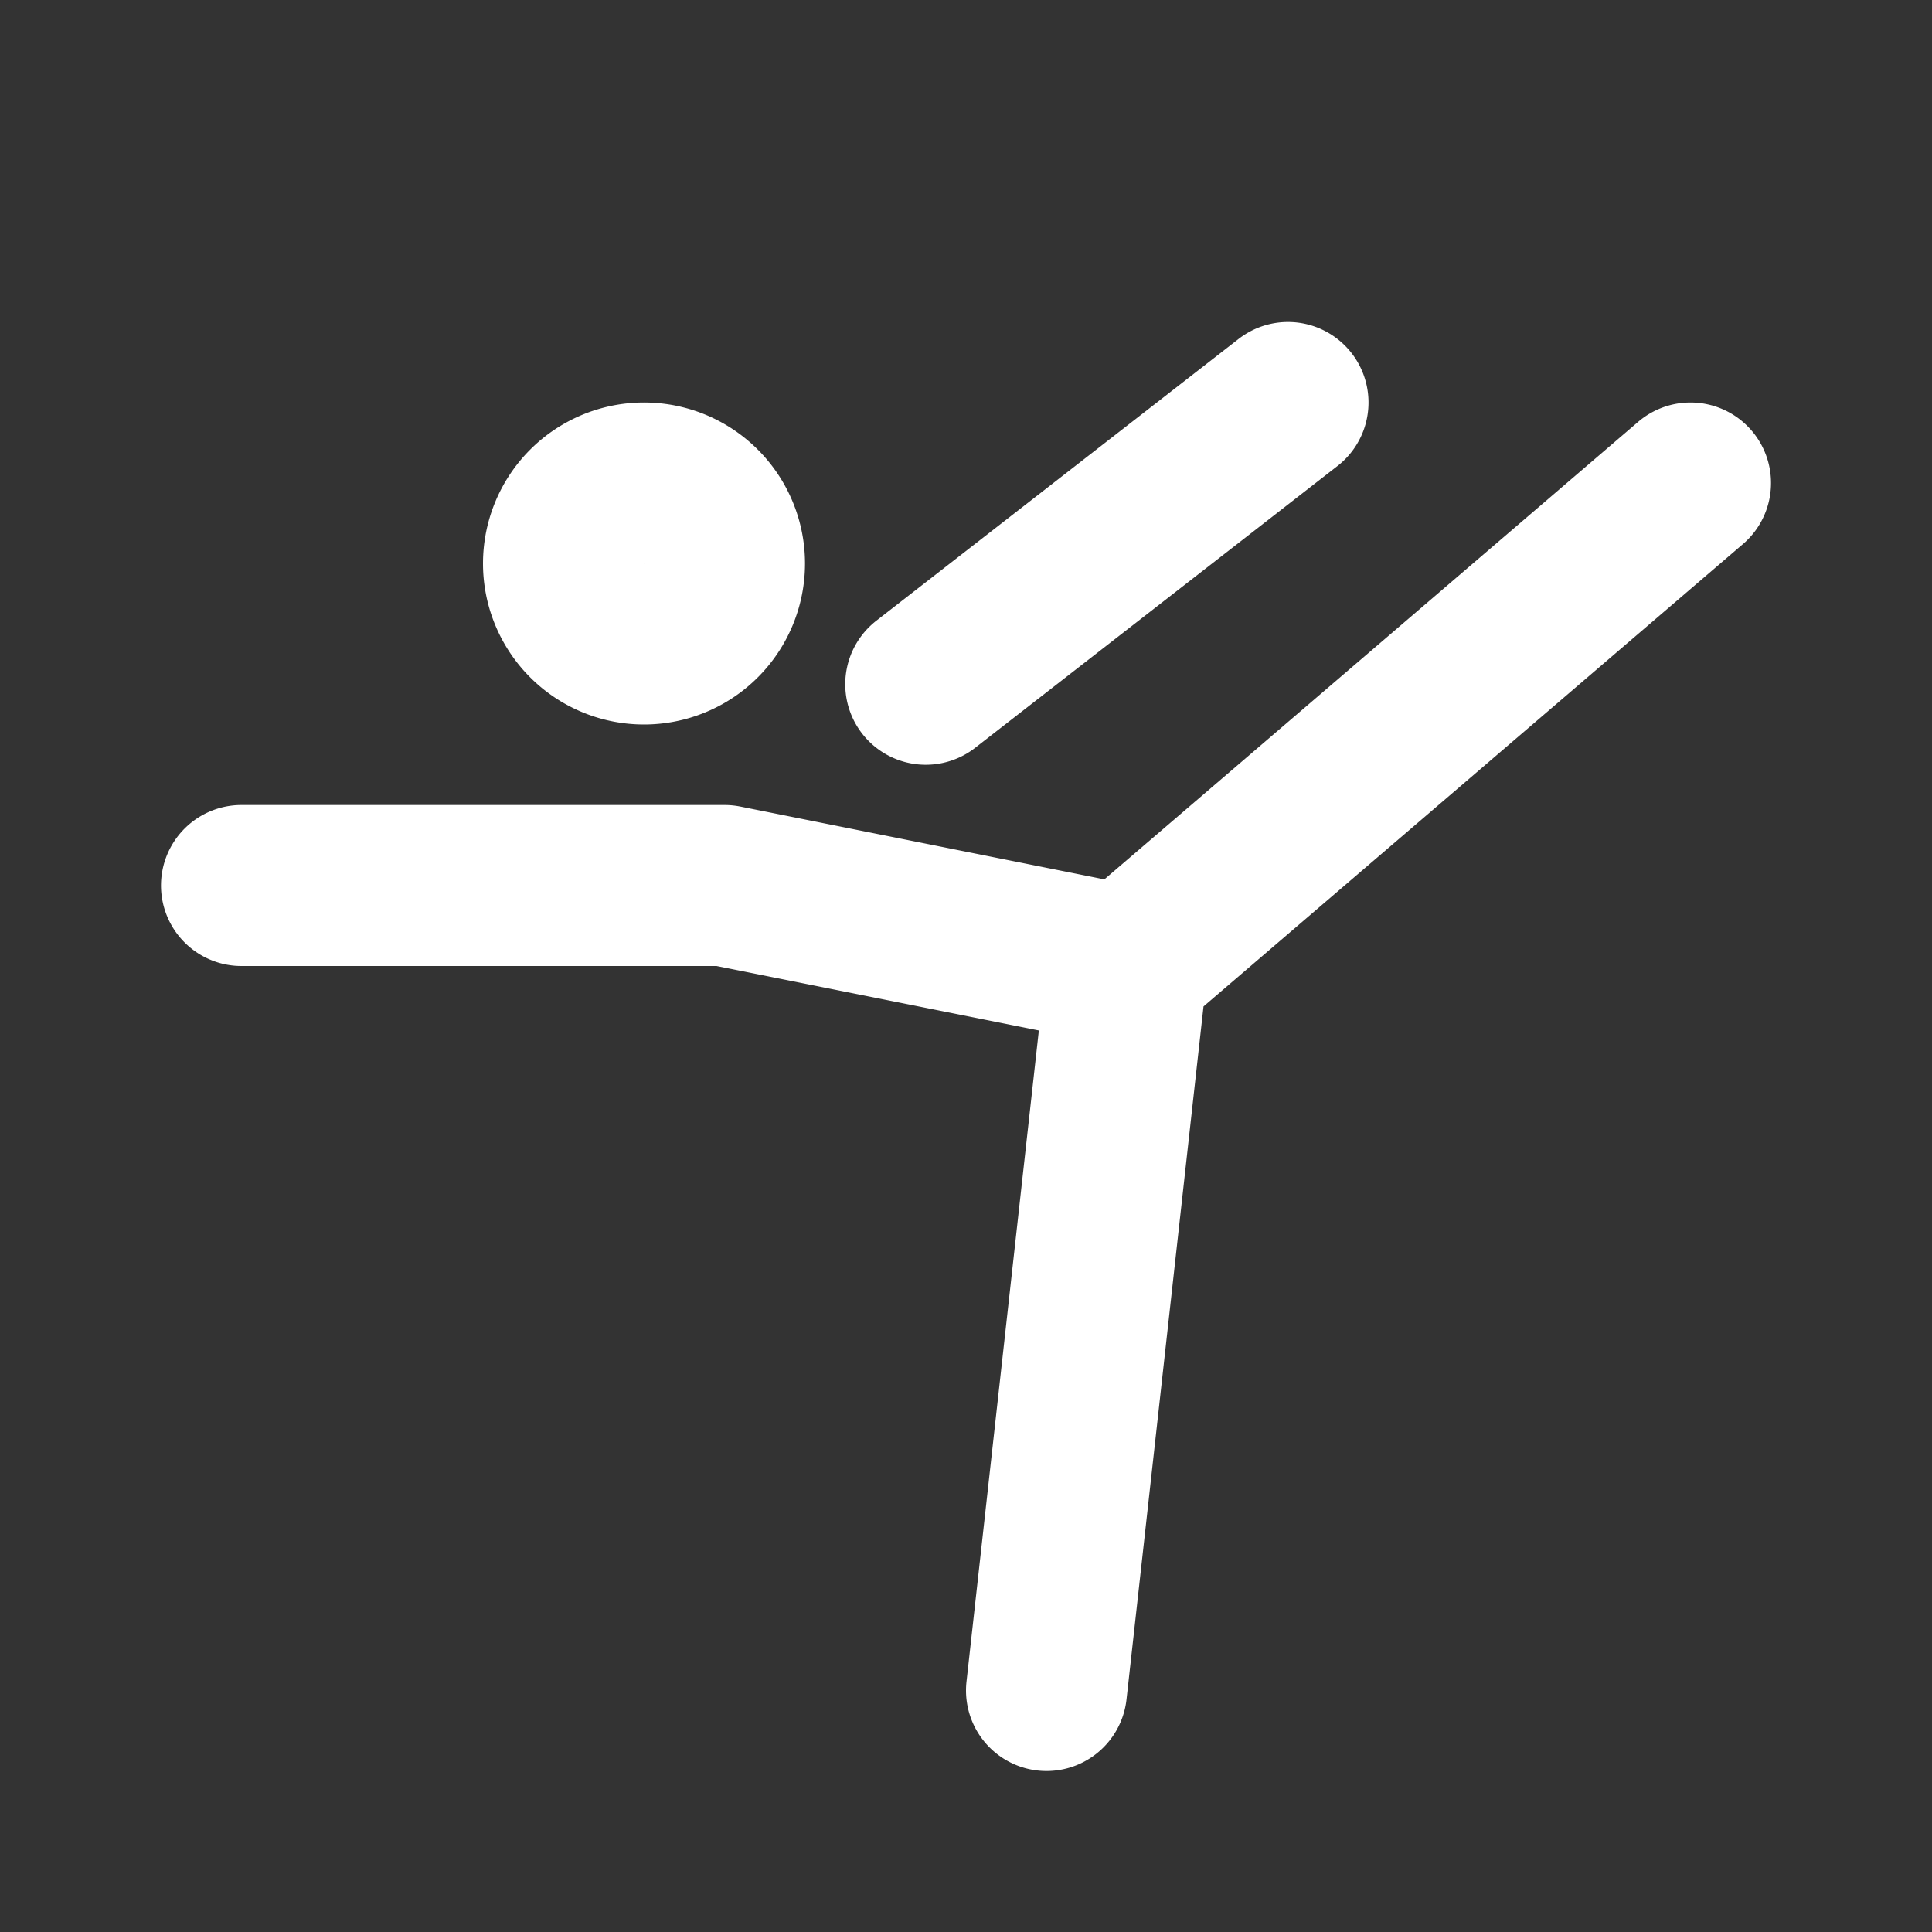 <svg width="24" height="24" viewBox="0 0 24 24" xmlns="http://www.w3.org/2000/svg"><rect x="0" y="0" width="24" height="24" fill="#333333" stroke="none"/><path fill="none" stroke="white" stroke-linecap="round" stroke-linejoin="round" stroke-width="2" d="M7 7a1 1 0 1 0 2 0a1 1 0 0 0-2 0m6 14l1-9l7-6M3 11h6l5 1m-2.5-3.5L16 5"/></svg>